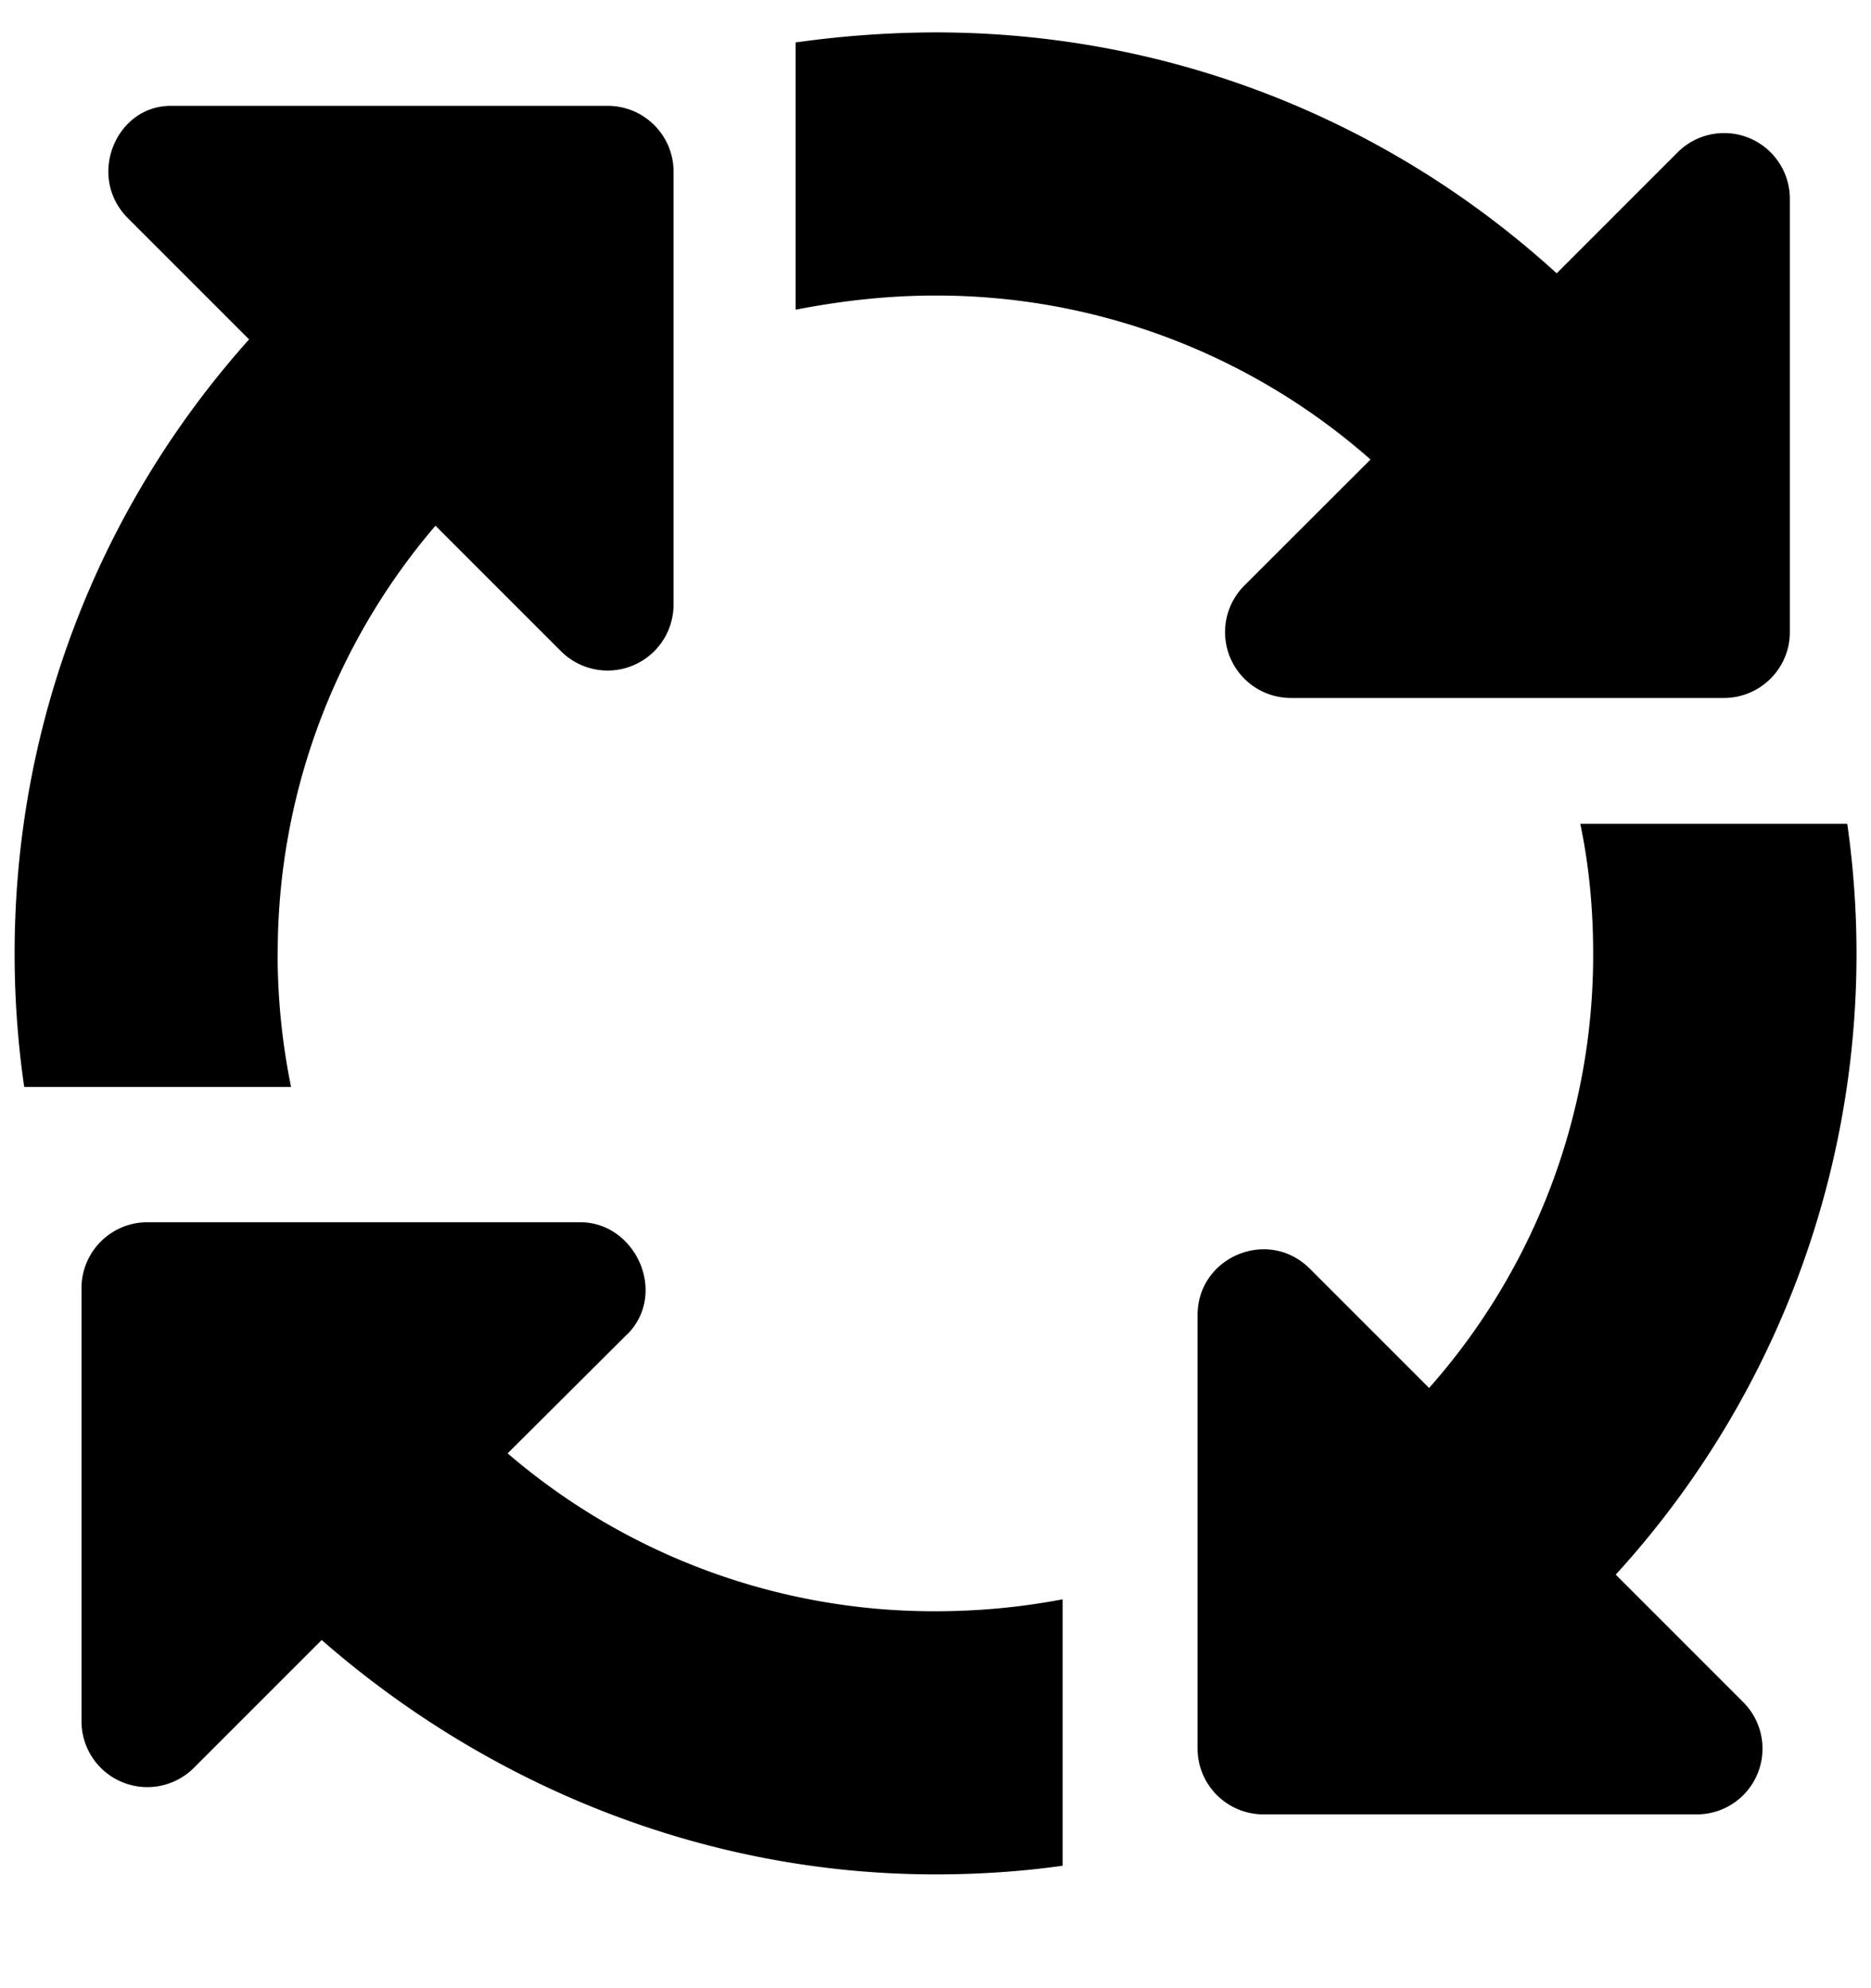 <svg width="16" height="17" fill="none" xmlns="http://www.w3.org/2000/svg"><path d="M8 2.527c-.398 0-.788.042-1.196.121V.363A8.682 8.682 0 0 1 7.999.277c2.047 0 3.91.78 5.313 2.06l1.034-1.034a.562.562 0 0 1 .96.397v3.706c0 .31-.254.562-.563.562h-3.706a.563.563 0 0 1-.397-.96l1.08-1.079A5.612 5.612 0 0 0 8 2.527ZM2.374 8.152c0 .394.04.773.115 1.142H.207a7.925 7.925 0 0 1-.082-1.142c0-2.015.758-3.857 2.005-5.25L1.094 1.866C.739 1.511.99.905 1.46.905h3.737c.31 0 .563.252.563.562V5.17a.564.564 0 0 1-.96.401L3.724 4.495a5.613 5.613 0 0 0-1.349 3.657Zm2.987 3.259-1.02 1.016A5.595 5.595 0 0 0 8 13.777c.373 0 .735-.035 1.087-.102v2.278c-.355.05-.718.074-1.087.074-2.014 0-3.857-.787-5.249-2.004l-1.094 1.094a.563.563 0 0 1-.96-.398v-3.705c0-.31.252-.563.562-.563h3.704c.47 0 .752.605.4.96Zm5.84-.563 1.02 1.02a5.58 5.58 0 0 0 1.403-3.716c0-.38-.035-.75-.11-1.108h2.283a7.869 7.869 0 0 1-1.98 6.42l1.09 1.09a.562.562 0 0 1-.397.96h-3.706a.564.564 0 0 1-.563-.563v-3.705c0-.5.605-.753.96-.398Z" fill="#000"/></svg>